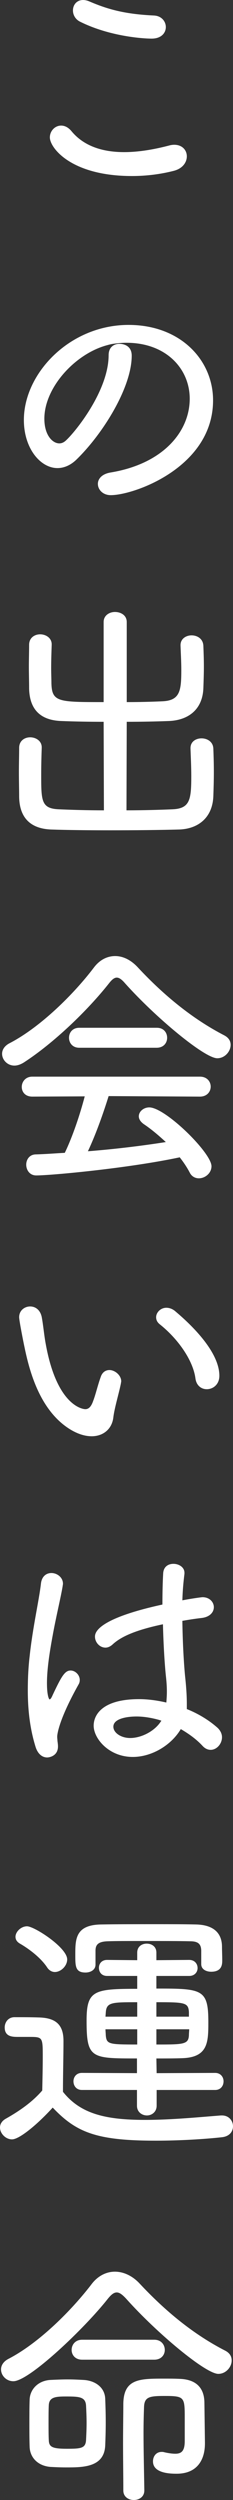 <?xml version="1.0" encoding="UTF-8"?><svg id="a" xmlns="http://www.w3.org/2000/svg" viewBox="0 0 31.326 335.702"><rect x="0" y="0" width="31.326" height="335.702" fill="#333333" stroke="none"/><defs><style>.b{fill:#fff;}</style></defs><path class="b" d="M17.745,23.638c-8.219,0-11.042-3.809-11.042-5.186,0-.846,.67-1.588,1.517-1.588,.457,0,.952,.213,1.411,.775,1.764,2.118,4.411,2.789,7.055,2.789,2.224,0,4.411-.46,6.032-.883,.247-.071,.494-.105,.707-.105,1.093,0,1.693,.741,1.693,1.551,0,.778-.528,1.624-1.729,1.942-1.764,.457-3.704,.705-5.643,.705Zm2.644-18.452c-1.128,0-5.609-.281-9.594-2.258-.67-.316-.988-.952-.988-1.517,0-.741,.494-1.411,1.375-1.411,.247,0,.565,.071,.883,.213,2.539,1.093,4.868,1.693,8.608,1.869,1.057,.037,1.622,.812,1.622,1.553,0,.775-.599,1.551-1.906,1.551Z"/><path class="b" d="M14.888,66.49c-1.059,0-1.729-.741-1.729-1.517,0-.636,.494-1.306,1.659-1.517,7.16-1.164,10.69-5.541,10.69-9.914,0-4.022-3.175-7.515-8.503-7.515-.494,0-.988,.037-1.517,.105-.352,.037-.707,.108-1.059,.213-4.303,1.13-8.466,5.68-8.466,9.878,0,2.258,1.128,3.317,2.011,3.317,.281,0,.565-.105,.846-.352,1.27-1.13,5.785-6.705,5.785-11.502,0-1.059,.707-1.517,1.448-1.517,.563,0,1.656,.247,1.656,1.588,0,4.234-3.809,10.406-7.373,13.899-.846,.846-1.764,1.199-2.61,1.199-2.292,0-4.516-2.644-4.516-6.456,0-6.279,6.174-12.769,14.075-12.769,6.986,0,11.36,4.726,11.36,10.125,0,8.96-10.582,12.735-13.757,12.735Z"/><path class="b" d="M13.934,96.923c-2.011,0-3.951-.034-5.714-.105-2.752-.105-4.234-1.517-4.305-4.34,0-.952-.034-1.94-.034-2.962,0-.988,.034-1.977,.034-2.928s.741-1.411,1.482-1.411c.775,0,1.553,.494,1.553,1.341v.071c-.037,1.023-.071,2.116-.071,3.138,0,.741,.034,1.446,.034,2.047,.071,2.505,.954,2.505,7.021,2.505v-10.761c0-.883,.778-1.341,1.517-1.341,.812,0,1.588,.457,1.588,1.341v10.761c1.659,0,3.246-.037,4.799-.108,2.363-.105,2.539-1.411,2.539-4.198,0-1.128-.071-2.258-.105-3.28v-.071c0-.846,.741-1.306,1.482-1.306,.775,0,1.551,.46,1.588,1.411,.034,.883,.068,1.835,.068,2.789,0,.917-.034,1.903-.068,2.891-.108,2.894-2.047,4.305-4.623,4.411-1.835,.071-3.738,.105-5.68,.105l-.034,11.889c2.292,0,4.55-.068,6.208-.139,2.329-.108,2.505-1.306,2.505-4.445,0-1.306-.071-2.647-.105-3.706v-.071c0-.881,.741-1.304,1.482-1.304,.775,0,1.551,.457,1.588,1.375,.034,.883,.068,2.011,.068,3.141,0,1.093-.034,2.258-.068,3.246-.108,2.928-2.082,4.408-4.623,4.479-2.61,.071-6.032,.105-9.347,.105-2.928,0-5.788-.034-7.833-.105-2.752-.105-4.269-1.551-4.305-4.411,0-.952-.034-2.116-.034-3.28s.034-2.329,.034-3.28,.741-1.411,1.482-1.411c.775,0,1.553,.494,1.553,1.341v.071c-.037,1.023-.071,2.329-.071,3.564,0,3.562,0,4.584,2.363,4.692,1.659,.071,3.811,.139,6.069,.139l-.037-11.889Z"/><path class="b" d="M16.791,132.014c-.423-.494-.775-.741-1.093-.741-.316,0-.634,.247-1.023,.741-2.891,3.669-7.444,8.043-11.465,10.653-.457,.284-.883,.423-1.27,.423-.954,0-1.659-.775-1.659-1.588,0-.528,.318-1.057,.988-1.409,4.163-2.153,8.642-6.597,11.323-10.127,.778-1.057,1.8-1.585,2.894-1.585,1.023,0,2.116,.492,3.104,1.585,3.493,3.74,7.339,6.881,11.571,9.068,.599,.318,.846,.775,.846,1.27,0,.883-.775,1.8-1.798,1.8-1.693,0-8.256-5.433-12.419-10.091Zm-2.187,15.169c-.67,2.153-1.659,5.01-2.786,7.41,3.564-.281,7.092-.705,10.477-1.235-.952-.881-1.94-1.727-2.999-2.434-.423-.318-.634-.67-.634-1.023,0-.636,.634-1.199,1.411-1.199,2.15,0,8.361,6.101,8.361,7.901,0,.917-.846,1.622-1.695,1.622-.457,0-.952-.21-1.233-.775-.389-.741-.846-1.411-1.341-2.045-6.952,1.48-17.324,2.434-19.298,2.434-.883,0-1.341-.741-1.341-1.448,0-.67,.423-1.341,1.235-1.375,1.304-.034,2.644-.142,3.951-.213,1.057-2.187,2.045-5.149,2.681-7.583l-7.055,.034c-.954,0-1.411-.634-1.411-1.304s.494-1.377,1.411-1.377H26.881c.952,0,1.446,.67,1.446,1.341s-.494,1.341-1.446,1.341l-12.277-.071Zm-3.951-6.49c-.917,0-1.375-.67-1.375-1.341s.457-1.341,1.375-1.341h10.443c.917,0,1.375,.67,1.375,1.341s-.457,1.341-1.411,1.341H10.653Z"/><path class="b" d="M12.312,192.861c-1.164,0-2.542-.531-3.951-1.695-3.422-2.857-4.552-7.762-5.117-10.511-.034-.142-.67-3.317-.67-3.777,0-.917,.741-1.446,1.482-1.446,.67,0,1.341,.423,1.553,1.411,.21,1.128,.318,2.434,.528,3.564,1.517,8.537,5.115,8.819,5.328,8.819,.423,0,.775-.281,1.057-1.093,.355-.917,.602-2.082,1.025-3.246,.21-.634,.67-.917,1.164-.917,.739,0,1.588,.707,1.588,1.517,0,.071-.037,.176-.037,.247-.247,1.27-.881,3.351-1.023,4.587-.176,1.553-1.341,2.542-2.928,2.542Zm13.97-7.728c-.318-2.505-2.4-5.396-4.797-7.302-.355-.284-.494-.599-.494-.954,0-.634,.599-1.27,1.375-1.27,.389,0,.846,.142,1.27,.531,1.624,1.375,5.856,5.186,5.856,8.606,0,1.164-.846,1.8-1.693,1.8-.705,0-1.375-.457-1.517-1.411Z"/><path class="b" d="M4.797,234.618c-.775-2.468-1.059-5.044-1.059-7.62,0-1.551,.071-3.104,.247-4.587,.423-3.951,1.27-7.549,1.517-9.736,.108-1.023,.741-1.448,1.411-1.448,.741,0,1.553,.565,1.553,1.448,0,.105-.037,.176-.037,.281-.247,1.517-.917,4.234-1.375,6.81-.389,2.116-.741,4.374-.741,6.243,0,1.729,.284,2.187,.352,2.187,.108,0,.247-.176,.423-.599,1.164-2.468,1.624-3.28,2.4-3.28,.636,0,1.235,.599,1.235,1.27,0,.176-.037,.389-.142,.565-2.576,4.587-2.891,6.632-2.891,7.055,0,.213,.034,.389,.034,.565,.034,.247,.071,.494,.071,.741,0,1.306-1.199,1.482-1.446,1.482-.636,0-1.235-.423-1.553-1.377Zm20.426-5.081c1.553,.636,2.965,1.519,4.058,2.505,.386,.389,.565,.812,.565,1.235,0,.883-.707,1.693-1.519,1.693-.352,0-.739-.139-1.093-.528-.81-.881-1.835-1.622-2.928-2.258-1.27,2.153-3.88,3.74-6.456,3.74-3.209,0-5.257-2.471-5.257-4.198,0-1.341,1.023-3.564,6.103-3.564,1.201,0,2.471,.176,3.669,.457,.037-.492,.071-.952,.071-1.446,0-.599-.034-1.199-.105-1.869-.176-1.553-.355-4.34-.423-7.197-3.845,.81-5.717,1.727-6.774,2.715-.318,.284-.636,.423-.954,.423-.775,0-1.411-.705-1.411-1.48,0-.565,.355-2.4,9.068-4.305,0-1.551,.034-3.07,.105-4.234,.071-.881,.705-1.233,1.375-1.233,.741,0,1.482,.457,1.482,1.199v.142c-.139,1.093-.247,2.292-.281,3.562,.846-.176,2.505-.423,2.715-.423,.954,0,1.517,.67,1.517,1.341,0,.636-.492,1.306-1.622,1.448-.952,.105-1.798,.247-2.61,.386,.034,2.718,.176,5.399,.352,7.304,.142,1.304,.247,2.573,.247,3.845v.705l.105,.034Zm-3.845,1.411c-1.023-.281-2.045-.457-3.033-.457-1.164,0-3.104,.247-3.104,1.375,0,.812,1.023,1.517,2.258,1.517,1.446,0,3.175-.846,4.056-2.116,.037-.071,.108-.142,.142-.21l-.318-.108Z"/><path class="b" d="M1.622,287.277c-.883,0-1.622-.812-1.622-1.588,0-.423,.21-.849,.739-1.164,1.942-1.093,3.635-2.295,4.941-3.811,.034-1.659,.068-3.138,.068-4.516,0-2.647,0-2.681-1.835-2.681h-1.517c-.741,0-1.764-.034-1.764-1.27,0-.67,.46-1.377,1.306-1.377,1.164,0,2.187,0,3.351,.037,2.221,.071,3.246,.988,3.246,3.138,0,2.082-.071,4.481-.071,6.844,2.329,2.928,5.643,3.774,11.042,3.774,3.564,0,7.444-.386,10.196-.599h.142c.952,0,1.48,.741,1.48,1.448s-.457,1.375-1.517,1.48c-2.258,.247-5.575,.46-8.855,.46-7.972,0-10.69-1.093-13.865-4.445-2.15,2.363-4.516,4.269-5.467,4.269Zm4.729-23.073c-.954-1.448-2.683-2.647-3.669-3.212-.423-.247-.599-.563-.599-.917,0-.67,.739-1.411,1.551-1.411,.988,0,5.399,2.86,5.399,4.447,0,.881-.849,1.693-1.659,1.693-.352,0-.741-.176-1.023-.599Zm14.709,16.438v2.118c0,.846-.67,1.304-1.304,1.304-.67,0-1.341-.457-1.341-1.304v-2.118h-7.41c-.741,0-1.128-.563-1.128-1.164,0-.563,.386-1.128,1.128-1.128l7.41,.034v-1.974c-6.174,0-6.774,0-6.774-5.081,0-4.058,.988-4.269,6.808-4.269v-1.729h-4.056c-.741,0-1.093-.528-1.093-1.093,0-.528,.352-1.059,1.093-1.059l4.056,.037v-1.023c0-.812,.636-1.201,1.27-1.201,.67,0,1.306,.389,1.306,1.201v1.023l4.411-.037c.741,0,1.128,.531,1.128,1.096,0,.528-.386,1.057-1.128,1.057h-4.411v1.693c6.174,0,6.986,.071,6.986,4.516,0,2.683-.037,4.729-3.53,4.834-1.023,.037-2.221,.037-3.456,.037l.034,1.974,7.869-.034c.739,0,1.128,.565,1.128,1.128,0,.602-.389,1.164-1.128,1.164h-7.869Zm5.998-18.625c0-.917-.352-1.341-1.482-1.341-1.375-.037-4.056-.037-6.561-.037-1.835,0-3.527,0-4.516,.037-1.375,.034-1.659,.528-1.659,1.27v1.869c0,.705-.67,1.059-1.341,1.059-1.375,0-1.375-.846-1.375-2.365,0-2.116,0-4.056,3.527-4.09,2.045-.037,4.726-.037,7.302-.037,1.906,0,3.774,0,5.362,.037,2.153,.034,3.493,.952,3.53,2.928,0,.563,.034,1.233,.034,1.869,0,.494,0,1.551-1.482,1.551-.67,0-1.341-.316-1.341-1.023v-1.727Zm-8.608,6.842c-3.456,0-4.163,0-4.232,1.448l-.037,.494h4.269v-1.942Zm0,3.635h-4.269c0,.281,.037,.528,.037,.775,.105,1.235,.386,1.27,4.232,1.27v-2.045Zm6.95-2.295c-.068-1.304-.563-1.341-4.374-1.341v1.942h4.374v-.602Zm-4.374,2.295v2.045c3.669,0,4.34,0,4.374-1.304,0-.247,.037-.494,.037-.741h-4.411Z"/><path class="b" d="M16.969,308.679c-.494-.531-.883-.849-1.272-.849-.386,0-.739,.284-1.199,.849-3.104,3.951-10.585,11.076-12.701,11.076-.952,0-1.659-.775-1.659-1.588,0-.528,.318-1.059,.988-1.411,4.163-2.153,8.574-6.597,11.255-10.125,.81-1.023,1.903-1.588,3.068-1.588,1.13,0,2.329,.528,3.317,1.588,3.493,3.74,7.268,6.844,11.536,9.031,.599,.318,.846,.775,.846,1.306,0,.881-.775,1.798-1.798,1.798-1.695,0-8.256-5.467-12.383-10.088Zm-8.08,22.647c-.775,0-1.482-.034-2.116-.068-1.695-.142-2.752-1.272-2.789-2.718-.034-.952-.034-2.045-.034-3.175,0-1.093,0-2.187,.034-3.138,.037-1.306,1.059-2.542,2.789-2.647,.81-.037,1.588-.071,2.326-.071s1.448,.034,2.118,.071c1.517,.071,2.857,.952,2.928,2.505,.034,.812,.071,2.011,.071,3.175s-.037,2.329-.071,3.138c-.142,2.928-2.999,2.928-5.257,2.928Zm2.752-5.961c0-.846-.037-1.659-.071-2.329-.071-1.199-.917-1.235-2.752-1.235-1.375,0-2.187,.108-2.258,1.13-.034,.636-.034,1.517-.034,2.363,0,.883,0,1.764,.034,2.4,.037,.881,.46,1.128,2.434,1.128,1.906,0,2.505-.068,2.576-1.162,.034-.673,.071-1.482,.071-2.295Zm-.599-8.503c-.954,0-1.411-.67-1.411-1.304,0-.707,.494-1.377,1.411-1.377h9.702c.917,0,1.411,.67,1.411,1.377,0,.634-.46,1.304-1.411,1.304H11.042Zm8.361,17.571c0,.846-.707,1.27-1.411,1.27s-1.411-.423-1.411-1.27c0-1.977-.037-4.2-.037-6.282s.037-4.022,.037-5.433c.071-3.315,2.221-3.315,5.538-3.315,.67,0,1.377,0,2.047,.034,2.187,.071,3.28,1.201,3.315,3.141l.071,5.362v.176c0,2.082-.952,4.058-3.809,4.058-.917,0-3.175-.071-3.175-1.659,0-.67,.423-1.272,1.162-1.272,.108,0,.213,0,.318,.037,.599,.142,1.13,.21,1.517,.21,.849,0,1.272-.386,1.272-1.693v-3.033c0-2.857,0-3.033-2.681-3.033-2.011,0-2.718,.105-2.789,1.411-.034,.915-.071,2.15-.071,3.527,0,2.363,.071,5.22,.108,7.725v.037Z"/></svg>